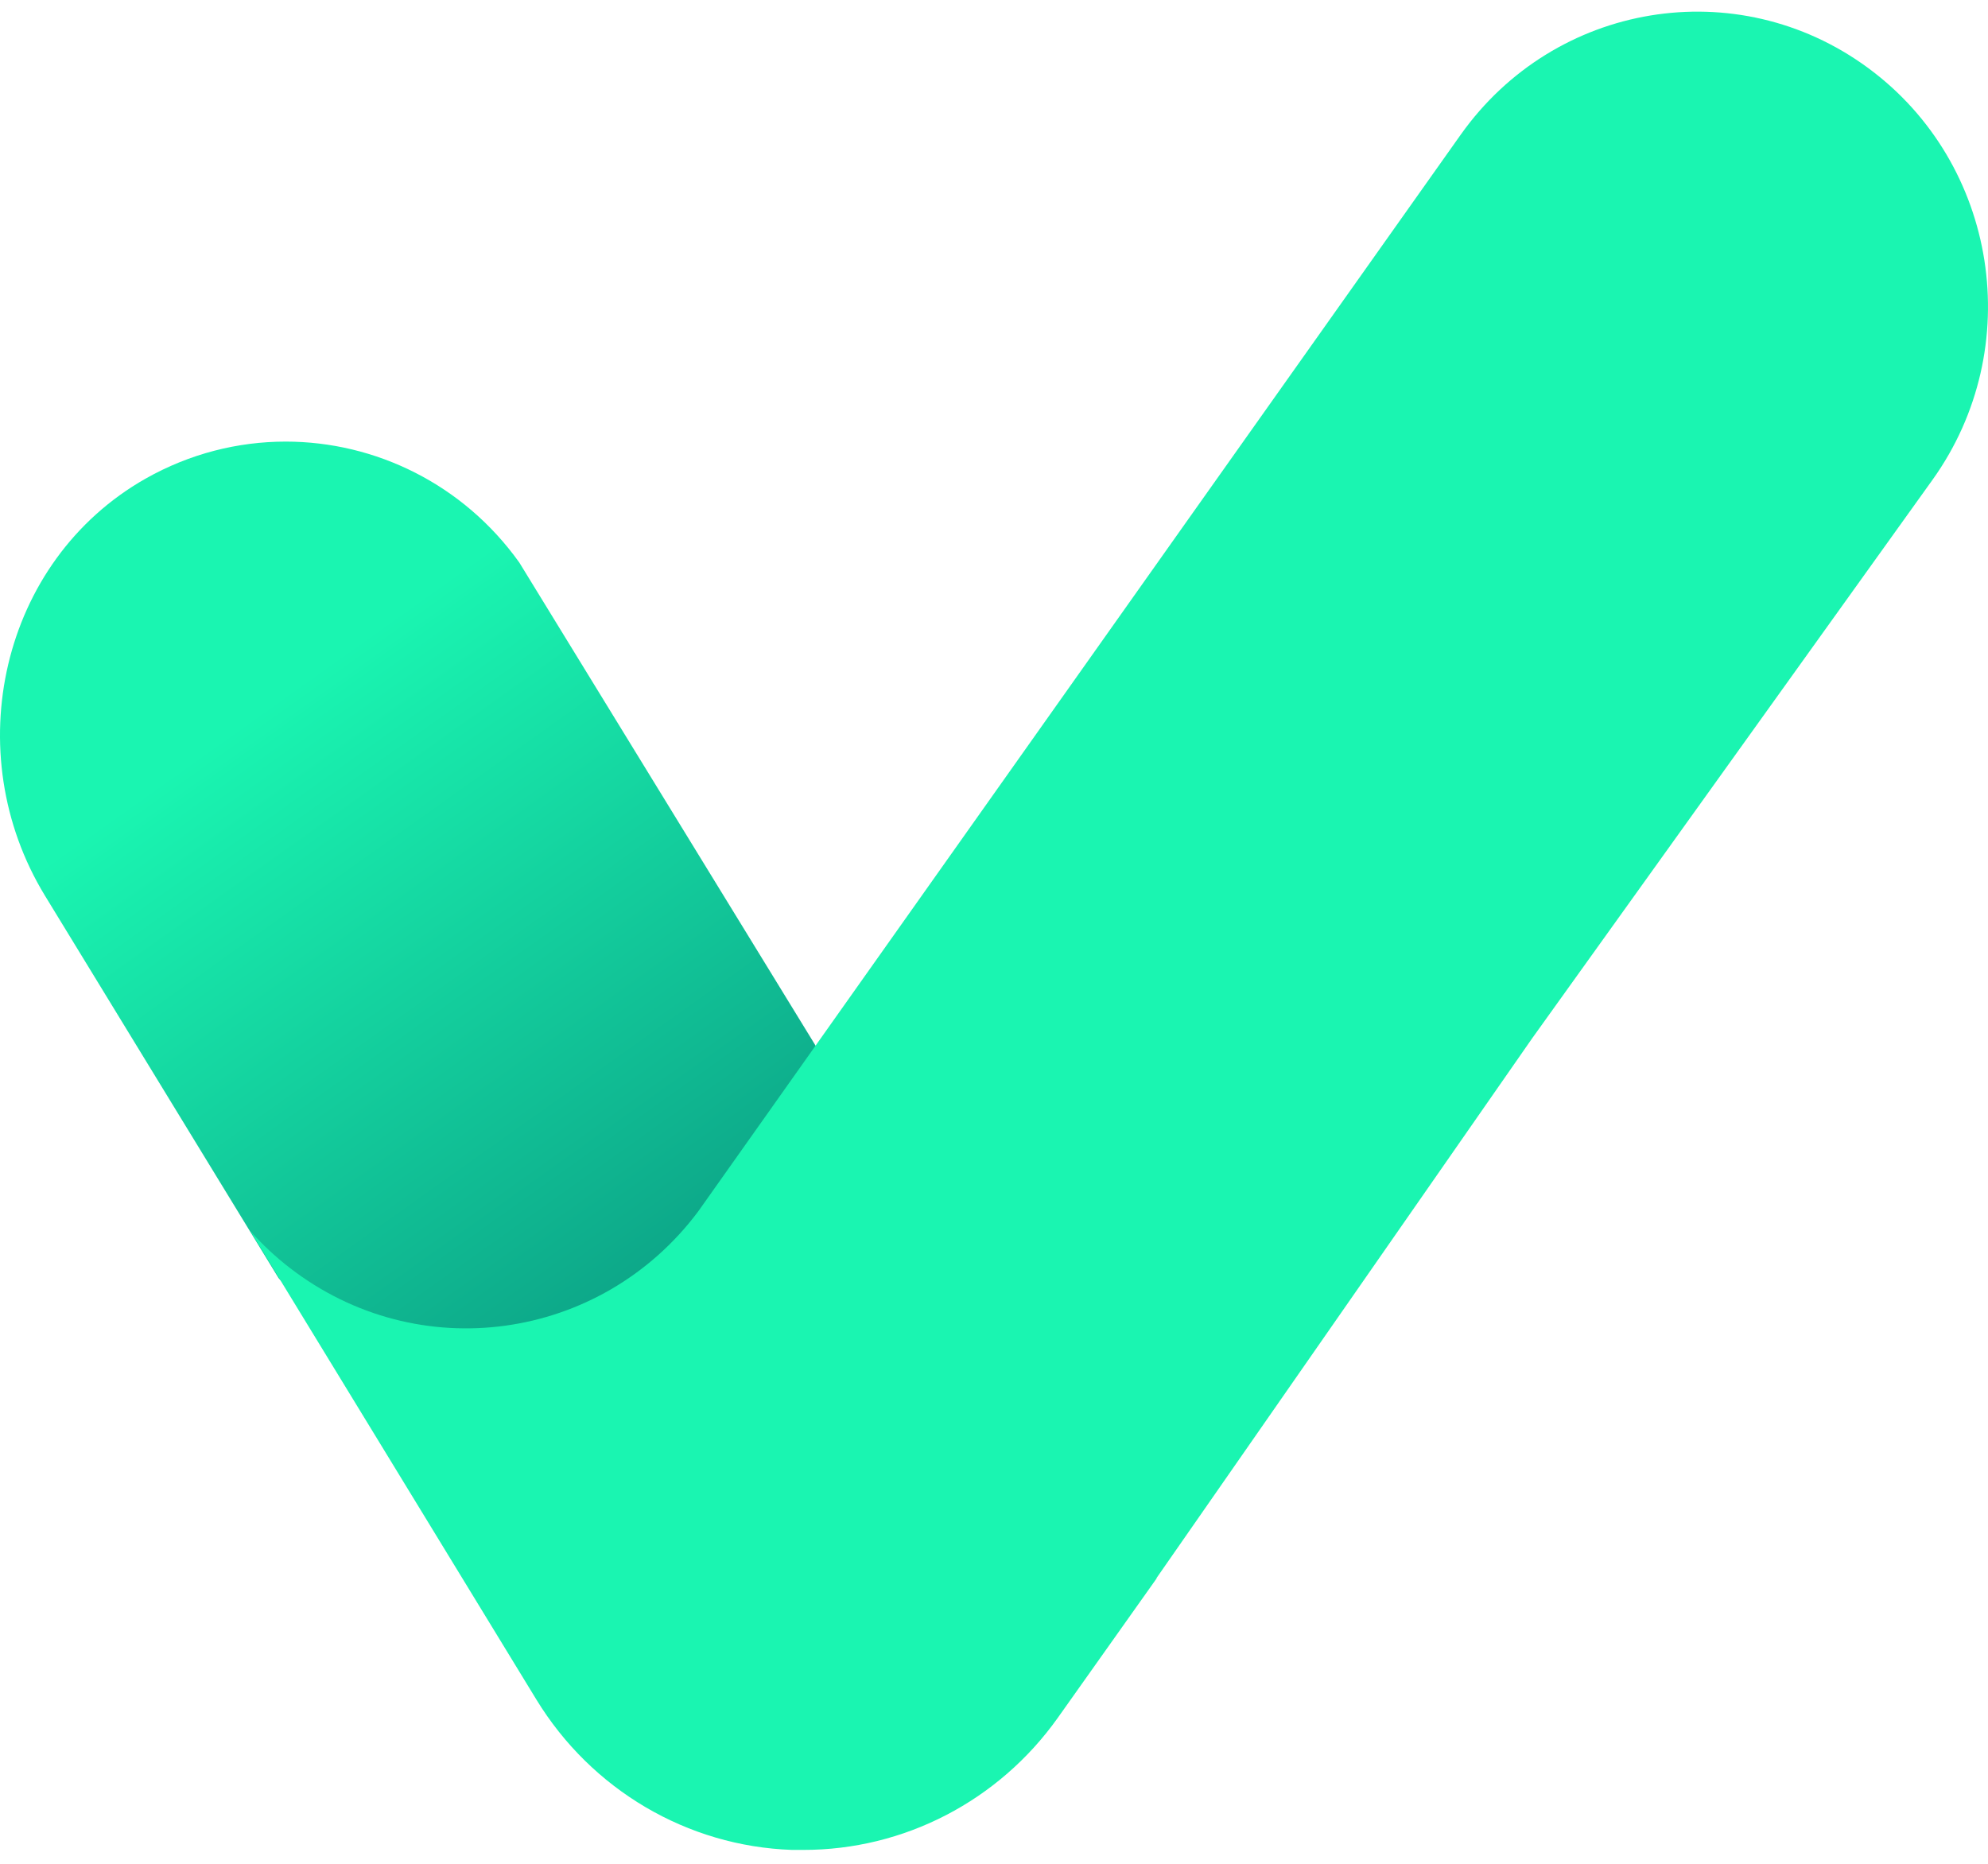 <svg width="96" height="90" viewBox="0 0 96 90" fill="none" xmlns="http://www.w3.org/2000/svg">
<path fill-rule="evenodd" clip-rule="evenodd" d="M7.022 23.117C0.038 27.085 -2.044 36.345 2.173 43.254L13.452 61.716C17.965 66.774 25.392 67.838 31.106 64.244C32.553 63.329 33.822 62.151 34.849 60.77L40.655 52.564L25.076 27.162C22.372 23.378 18.129 21.325 13.796 21.324C11.491 21.324 9.161 21.905 7.022 23.117Z" fill="url(#paint0_linear_516_2930)"/>
<path fill-rule="evenodd" clip-rule="evenodd" d="M90.183 3.262C83.875 -1.357 75.079 0.097 70.535 6.508C70.535 6.509 70.534 6.51 70.533 6.51L57.303 25.182L33.712 58.503C29.006 64.789 20.177 66.007 13.992 61.223C13.31 60.695 12.676 60.105 12.099 59.46L25.898 82.063C28.562 86.428 33.194 89.154 38.245 89.329H38.783C43.65 89.337 48.224 86.966 51.076 82.957L55.851 76.222V76.198L73.995 50.128L93.325 23.163C97.868 16.811 96.485 7.917 90.234 3.3C90.217 3.287 90.2 3.274 90.183 3.262Z" fill="#1AF5B1"/>
<defs>
<linearGradient id="paint0_linear_516_2930" x1="71.22" y1="71.99" x2="33.702" y2="19.27" gradientUnits="userSpaceOnUse">
<stop stop-color="#005D62"/>
<stop offset="1" stop-color="#1AF5B1"/>
</linearGradient>
</defs>
</svg>
